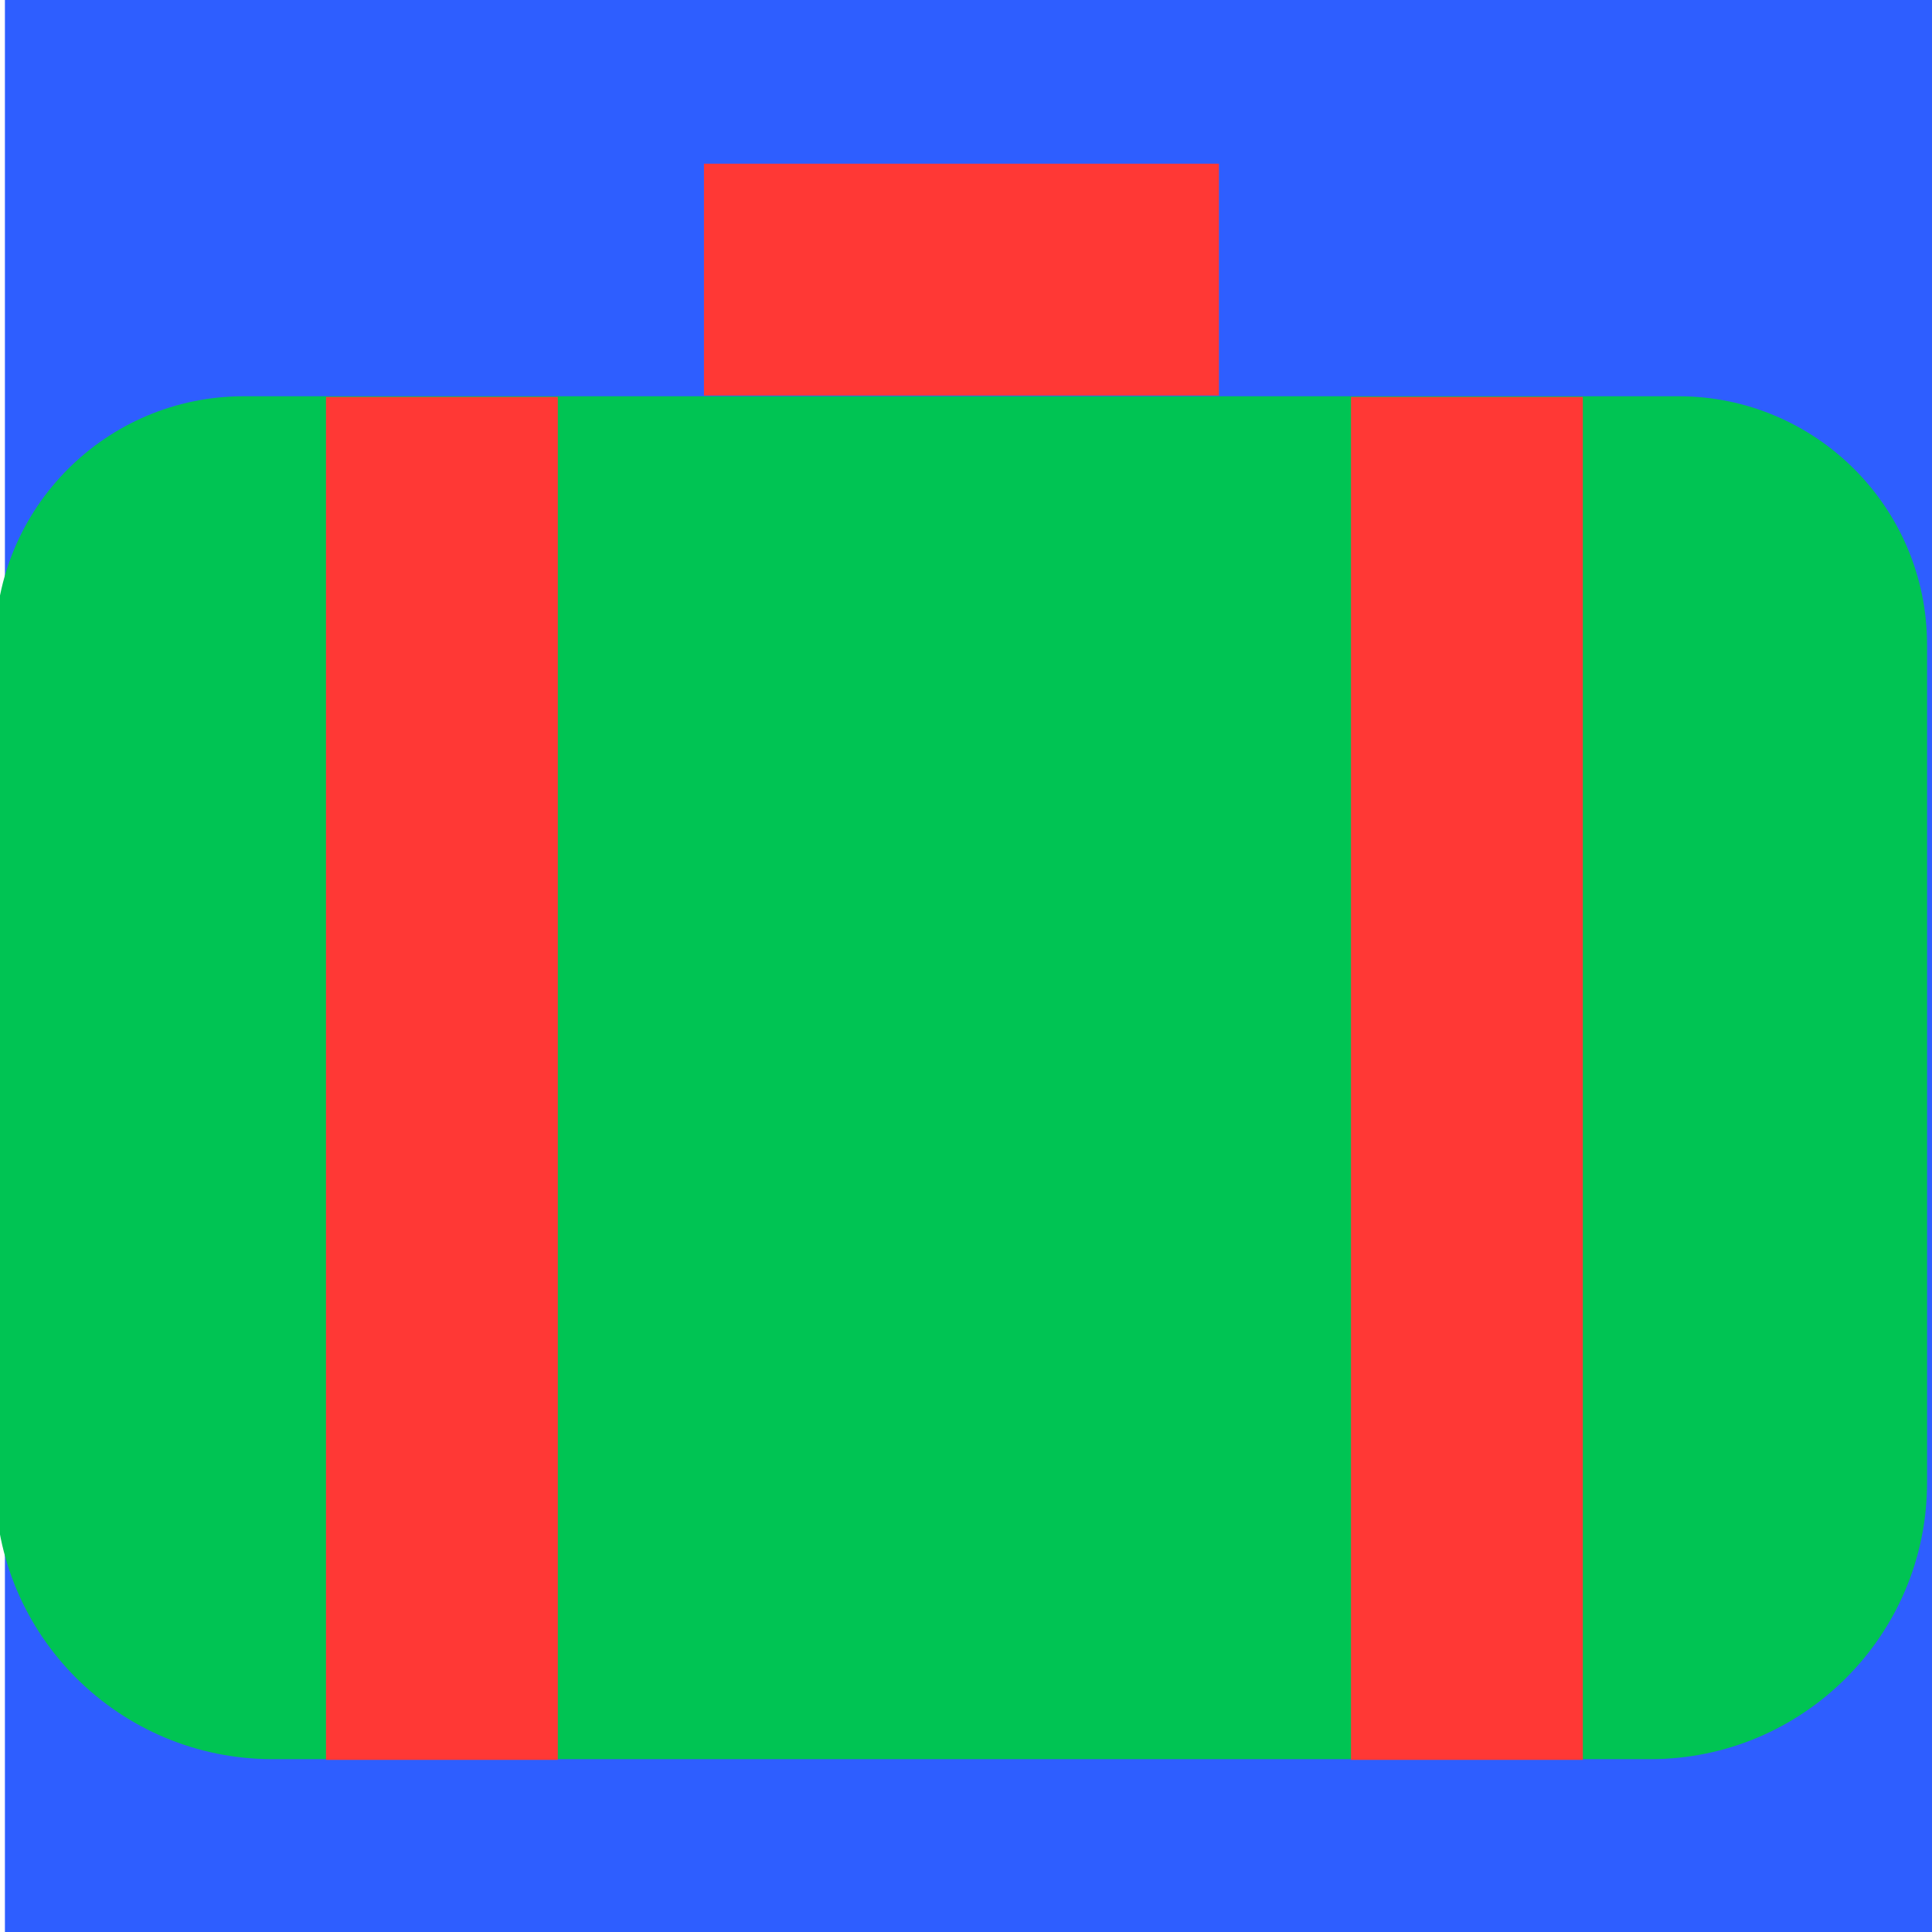 <?xml version="1.0" encoding="utf-8"?>
<!-- Generator: Adobe Illustrator 25.4.1, SVG Export Plug-In . SVG Version: 6.00 Build 0)  -->
<svg version="1.1" id="Capa_1" xmlns="http://www.w3.org/2000/svg" xmlns:xlink="http://www.w3.org/1999/xlink" x="0px" y="0px"
	 viewBox="0 0 275 275" style="enable-background:new 0 0 275 275;" xml:space="preserve">
<style type="text/css">
	.st0{fill:#FF91E0;}
	.st1{fill:#2D2A26;}
	.st2{fill:#00C453;}
	.st3{fill:#FFD000;}
	.st4{fill:#FF3835;}
	.st5{fill:#2E5EFF;}
	.st6{fill:none;stroke:#2D2A26;stroke-width:13;stroke-miterlimit:10;}
	.st7{fill:none;stroke:#000000;stroke-width:33;stroke-miterlimit:10;}
	.st8{fill:#FFFFFF;}
	.st9{fill:#00C0FF;}
	.st10{clip-path:url(#SVGID_00000161618898538790455460000008981535594935495808_);fill:#FF91E0;}
	.st11{clip-path:url(#SVGID_00000117674618835569199290000000721126934447013547_);fill:#FF91E0;}
	.st12{fill:#00BFFF;}
	
		.st13{clip-path:url(#SVGID_00000032618282415950080530000008555085307414565010_);fill:none;stroke:#2D2A26;stroke-width:13;stroke-linejoin:round;stroke-miterlimit:10;}
	.st14{clip-path:url(#SVGID_00000032618282415950080530000008555085307414565010_);fill:#2E5EFF;}
	
		.st15{clip-path:url(#SVGID_00000181088466416022476010000006035144079918790043_);fill:none;stroke:#2D2A26;stroke-width:13;stroke-linejoin:round;stroke-miterlimit:10;}
	.st16{clip-path:url(#SVGID_00000181088466416022476010000006035144079918790043_);fill:#2E5EFF;}
	.st17{fill:none;stroke:#2D2A26;stroke-width:13.291;stroke-miterlimit:10;}
	.st18{fill:none;stroke:#FF3835;stroke-width:33;stroke-miterlimit:10;}
	.st19{fill:none;stroke:#2D2A26;stroke-width:33;stroke-miterlimit:10;}
	
		.st20{clip-path:url(#SVGID_00000168104863252315065300000005446120687792678332_);fill:none;stroke:#2D2A26;stroke-width:13;stroke-linejoin:round;stroke-miterlimit:10;}
	.st21{clip-path:url(#SVGID_00000168104863252315065300000005446120687792678332_);fill:#2E5EFF;}
	.st22{fill:none;stroke:#1D1D1B;stroke-width:33;stroke-miterlimit:10;}
	.st23{fill:#1D1D1B;}
	.st24{clip-path:url(#SVGID_00000170957159324244109530000014872984377060971400_);fill:#2D2A26;}
	.st25{clip-path:url(#SVGID_00000170957159324244109530000014872984377060971400_);fill:#2E5EFF;}
	.st26{clip-path:url(#SVGID_00000028317786670969927110000004274163775276608140_);fill:#2D2A26;}
	.st27{clip-path:url(#SVGID_00000028317786670969927110000004274163775276608140_);fill:#FF3835;}
	.st28{clip-path:url(#SVGID_00000145771831445002537280000006102950258084947366_);fill:#2D2A26;}
	.st29{clip-path:url(#SVGID_00000145771831445002537280000006102950258084947366_);fill:#00C453;}
	.st30{fill:none;stroke:#FFFFFF;stroke-width:33;stroke-miterlimit:10;}
	.st31{fill:none;stroke:#FFFFFF;stroke-width:13;stroke-miterlimit:10;}
</style>
<g>
	<g>
		<rect x="0.7" y="0" class="st5" width="275" height="275"/>
	</g>
	<g>
		<g>
			<path class="st2" d="M234.9,250.4H38.8C17,250.4-0.7,232.8-0.7,211V91.8c0-19.5,15.8-35.4,35.4-35.4h204.2
				c19.5,0,35.4,15.8,35.4,35.4V211C274.3,232.8,256.6,250.4,234.9,250.4z"/>
		</g>
		<rect x="46.4" y="56.5" class="st4" width="33" height="194"/>
		<rect x="192.3" y="56.5" class="st4" width="33" height="194"/>
		<rect x="100.2" y="23.3" class="st4" width="73.3" height="33"/>
	</g>
</g>
</svg>
